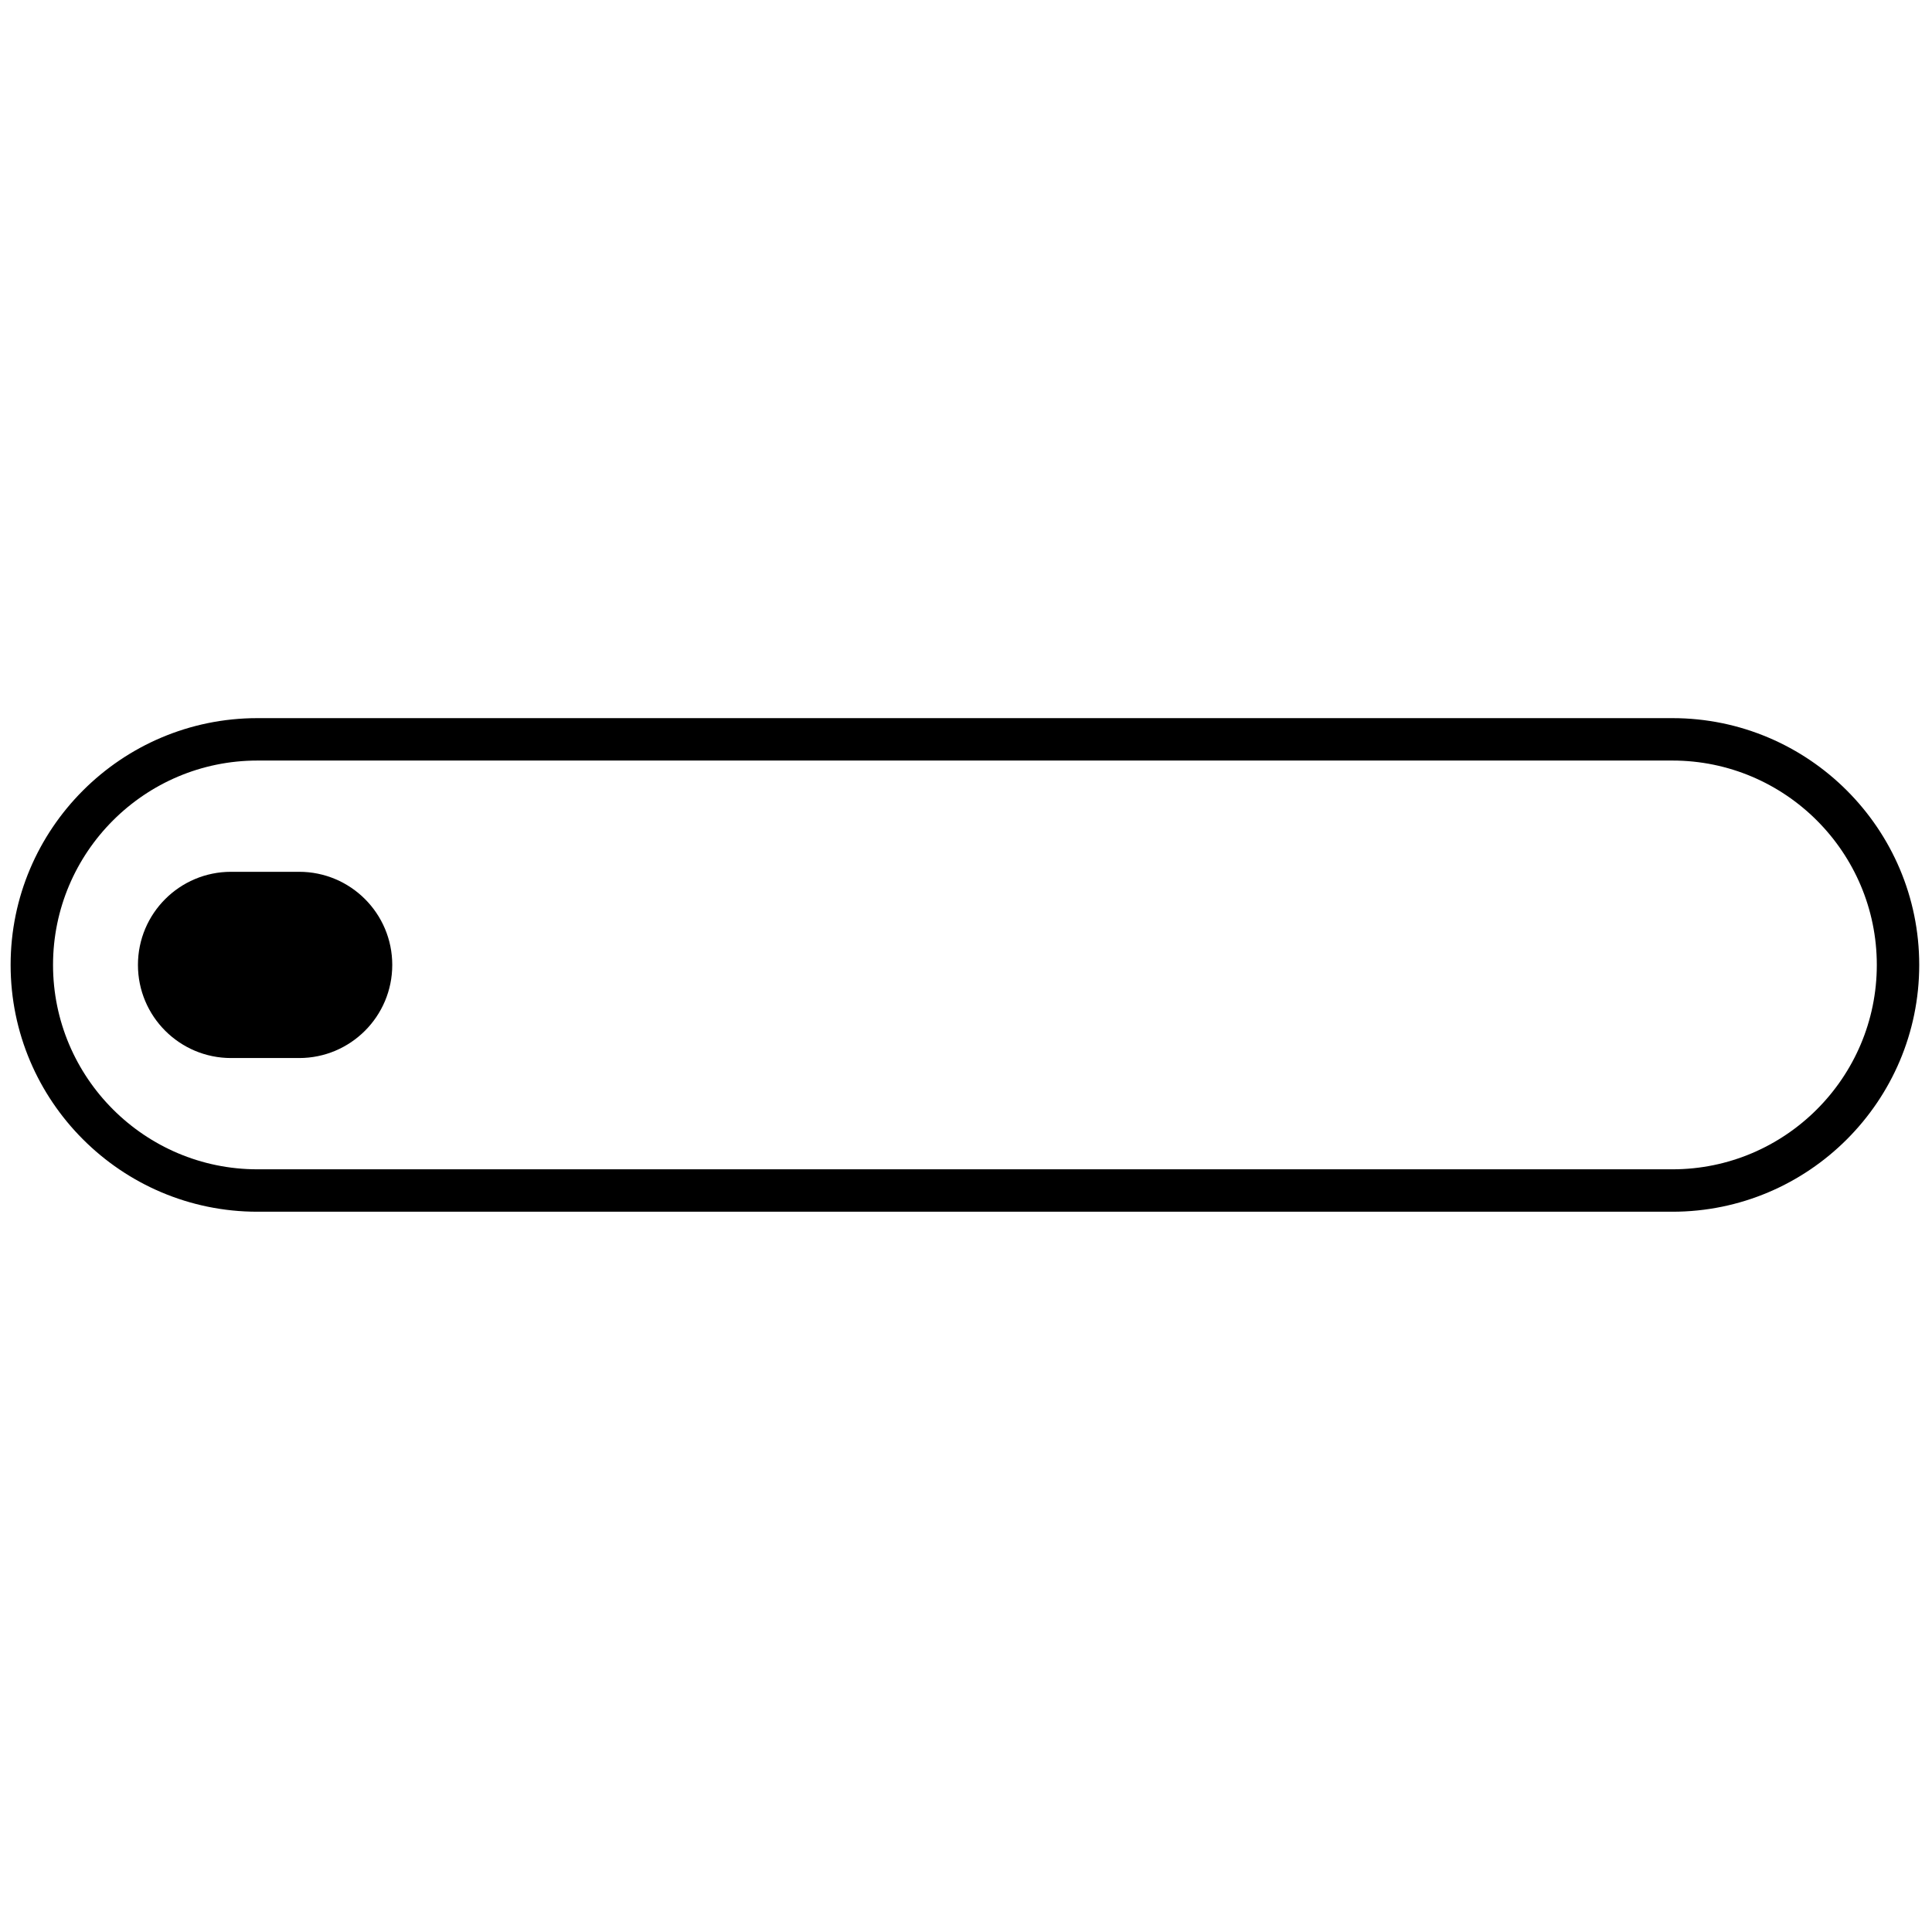 <svg xmlns="http://www.w3.org/2000/svg" xmlns:xlink="http://www.w3.org/1999/xlink" version="1.1" width="256" height="256" viewBox="0 0 256 256" xml:space="preserve">

<defs>
</defs>
<g style="stroke: none; stroke-width: 0; stroke-dasharray: none; stroke-linecap: butt; stroke-linejoin: miter; stroke-miterlimit: 10; fill: none; fill-rule: nonzero; opacity: 1;" transform="translate(1.407 1.407) scale(2.81 2.81)" >
	<path d="M 78.362 56.638 H 11.637 C 5.22 56.638 0 51.417 0 45 s 5.22 -11.637 11.637 -11.637 h 66.725 C 84.779 33.363 90 38.583 90 45 S 84.779 56.638 78.362 56.638 z M 11.637 35.363 C 6.323 35.363 2 39.686 2 45 c 0 5.314 4.323 9.638 9.637 9.638 h 66.725 C 83.677 54.638 88 50.314 88 45 c 0 -5.314 -4.323 -9.637 -9.638 -9.637 H 11.637 z" style="stroke: none; stroke-width: 1; stroke-dasharray: none; stroke-linecap: butt; stroke-linejoin: miter; stroke-miterlimit: 10; fill: rgb(0,0,0); fill-rule: nonzero; opacity: 1;" transform=" matrix(1 0 0 1 0 0) " stroke-linecap="round" />
	<path d="M 13.605 49.391 h -3.21 c -2.425 0 -4.391 -1.966 -4.391 -4.391 v 0 c 0 -2.425 1.966 -4.391 4.391 -4.391 h 3.21 c 2.425 0 4.391 1.966 4.391 4.391 v 0 C 17.996 47.425 16.03 49.391 13.605 49.391 z" style="stroke: none; stroke-width: 1; stroke-dasharray: none; stroke-linecap: butt; stroke-linejoin: miter; stroke-miterlimit: 10; fill: rgb(0,0,0); fill-rule: nonzero; opacity: 1;" transform=" matrix(1 0 0 1 0 0) " stroke-linecap="round" />
</g>
</svg>